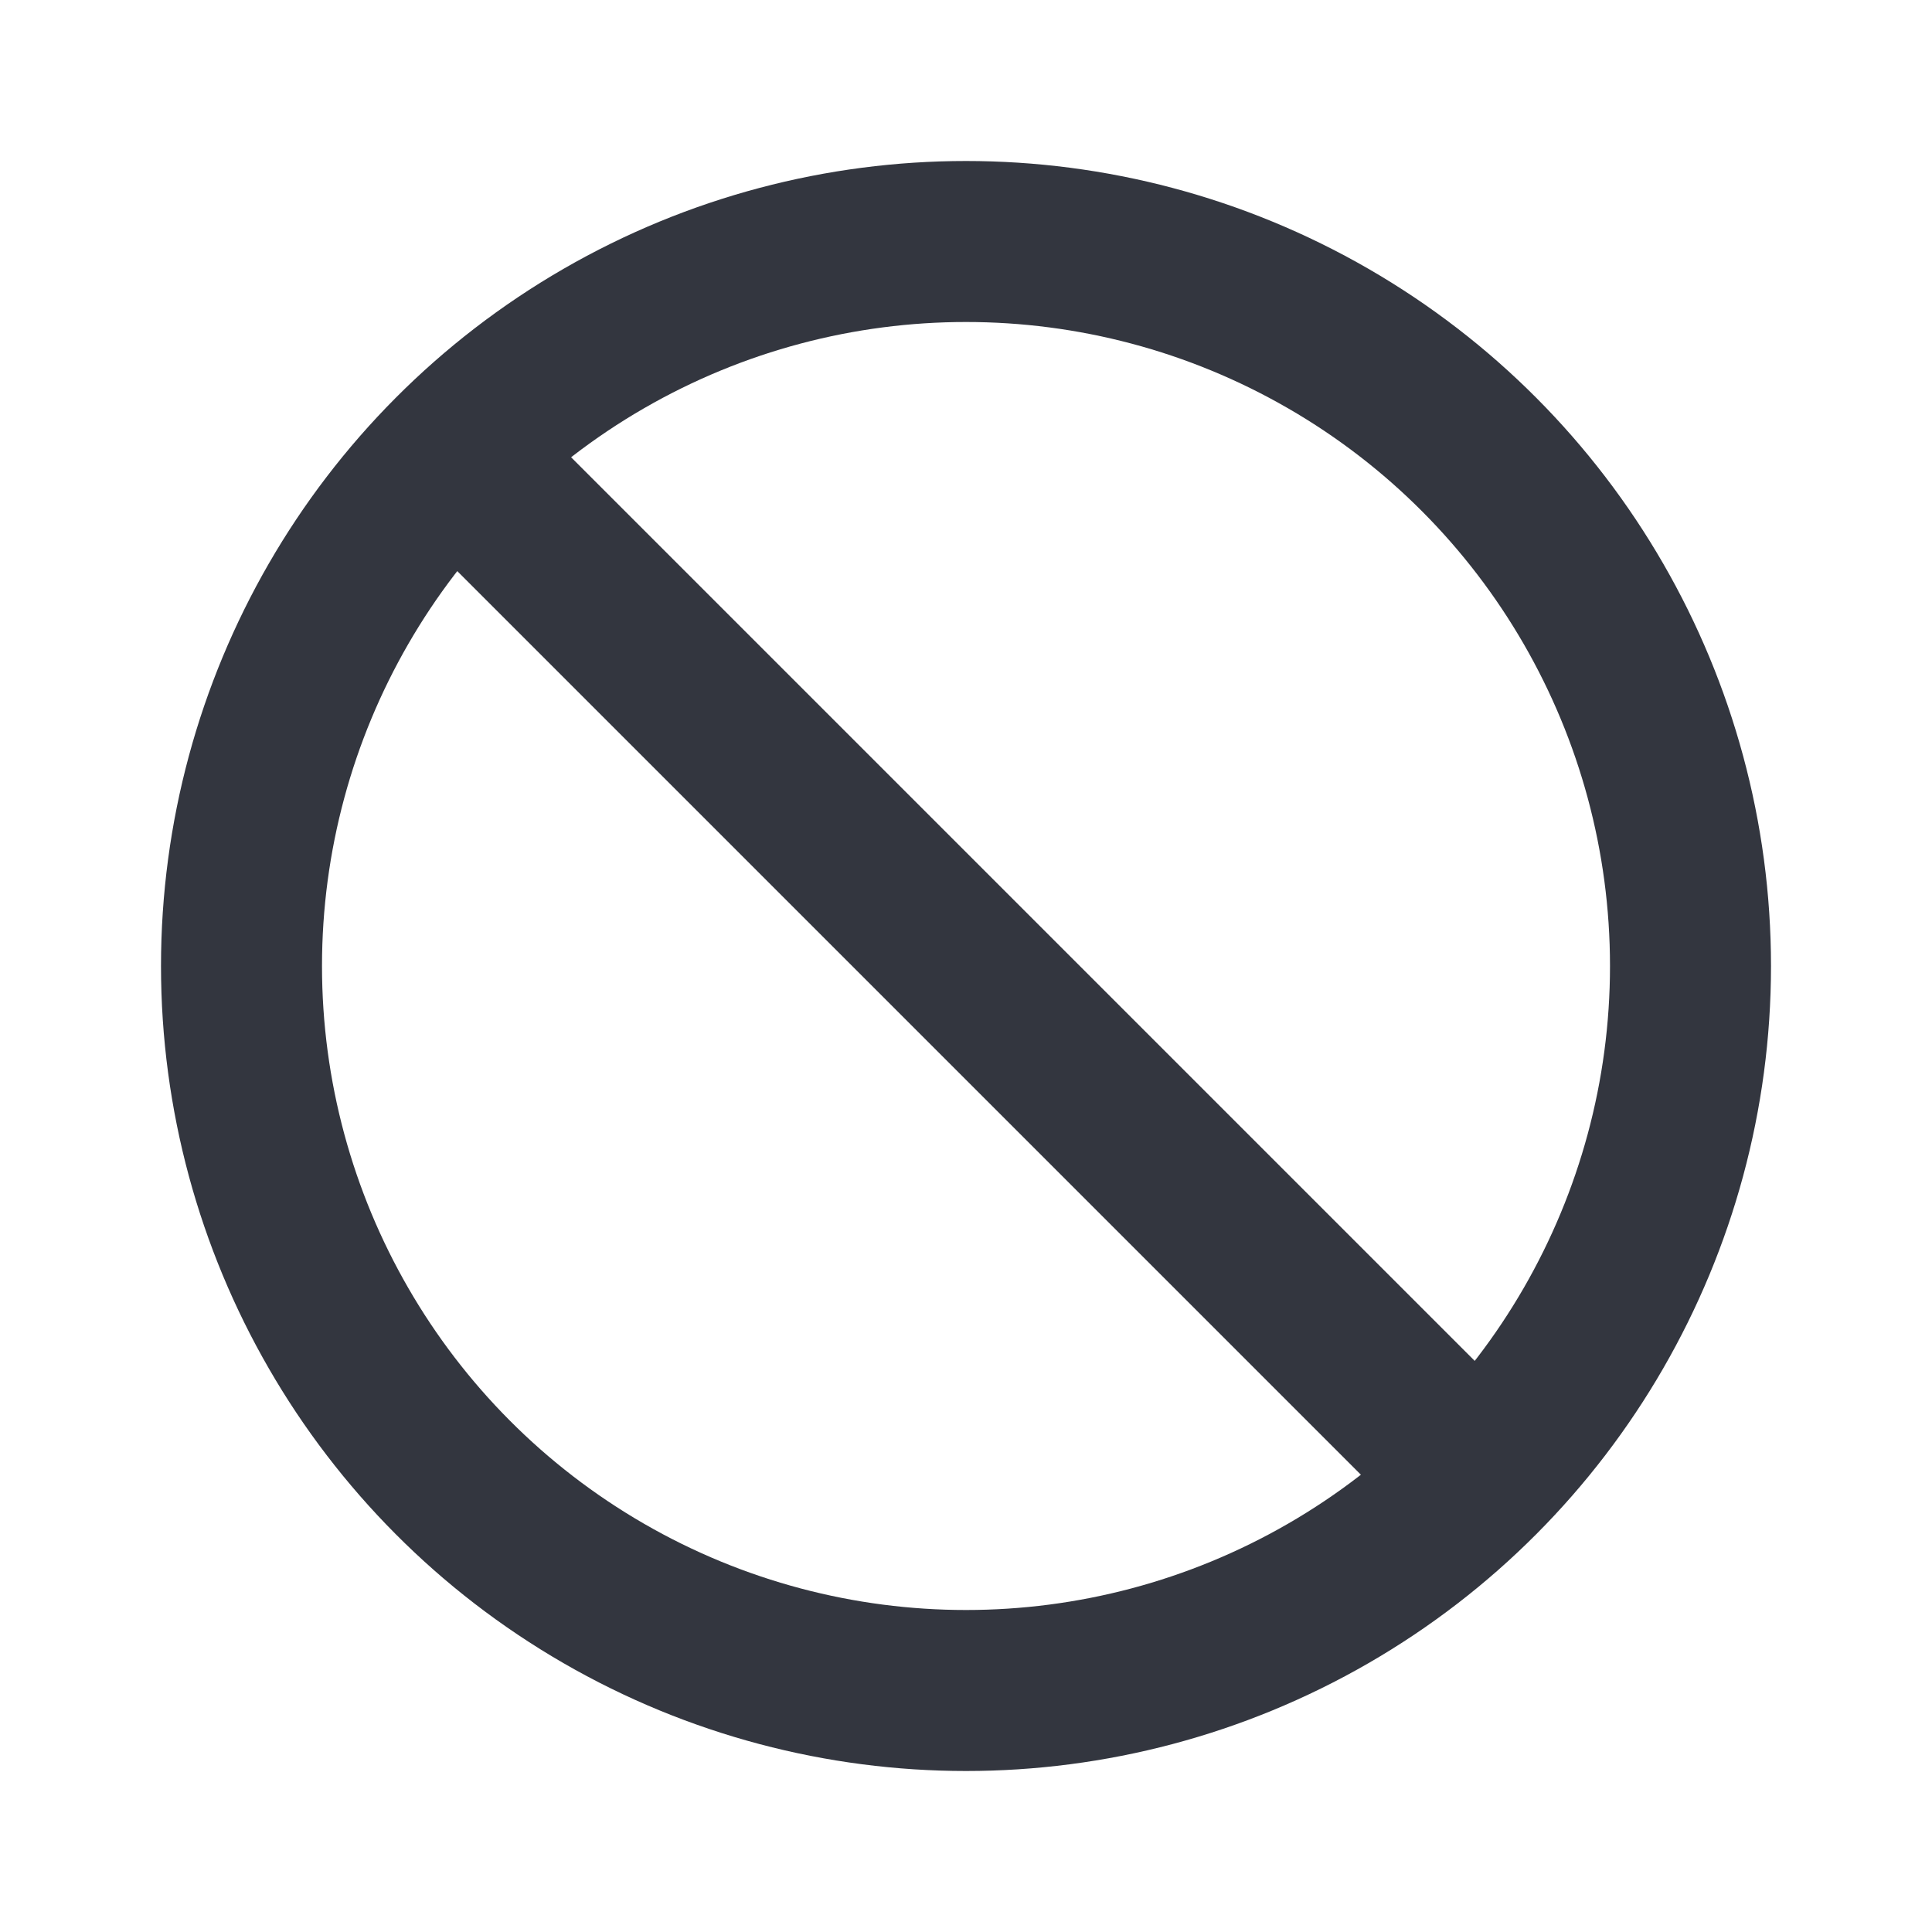 <svg width="90" height="90" viewBox="0 0 90 90" fill="none" xmlns="http://www.w3.org/2000/svg">
<circle cx="45" cy="45" r="33.75" stroke="#33363F" stroke-width="7.5"/>
<path d="M67.5 67.5L22.5 22.5" stroke="#33363F" stroke-width="7.5"/>
</svg>
